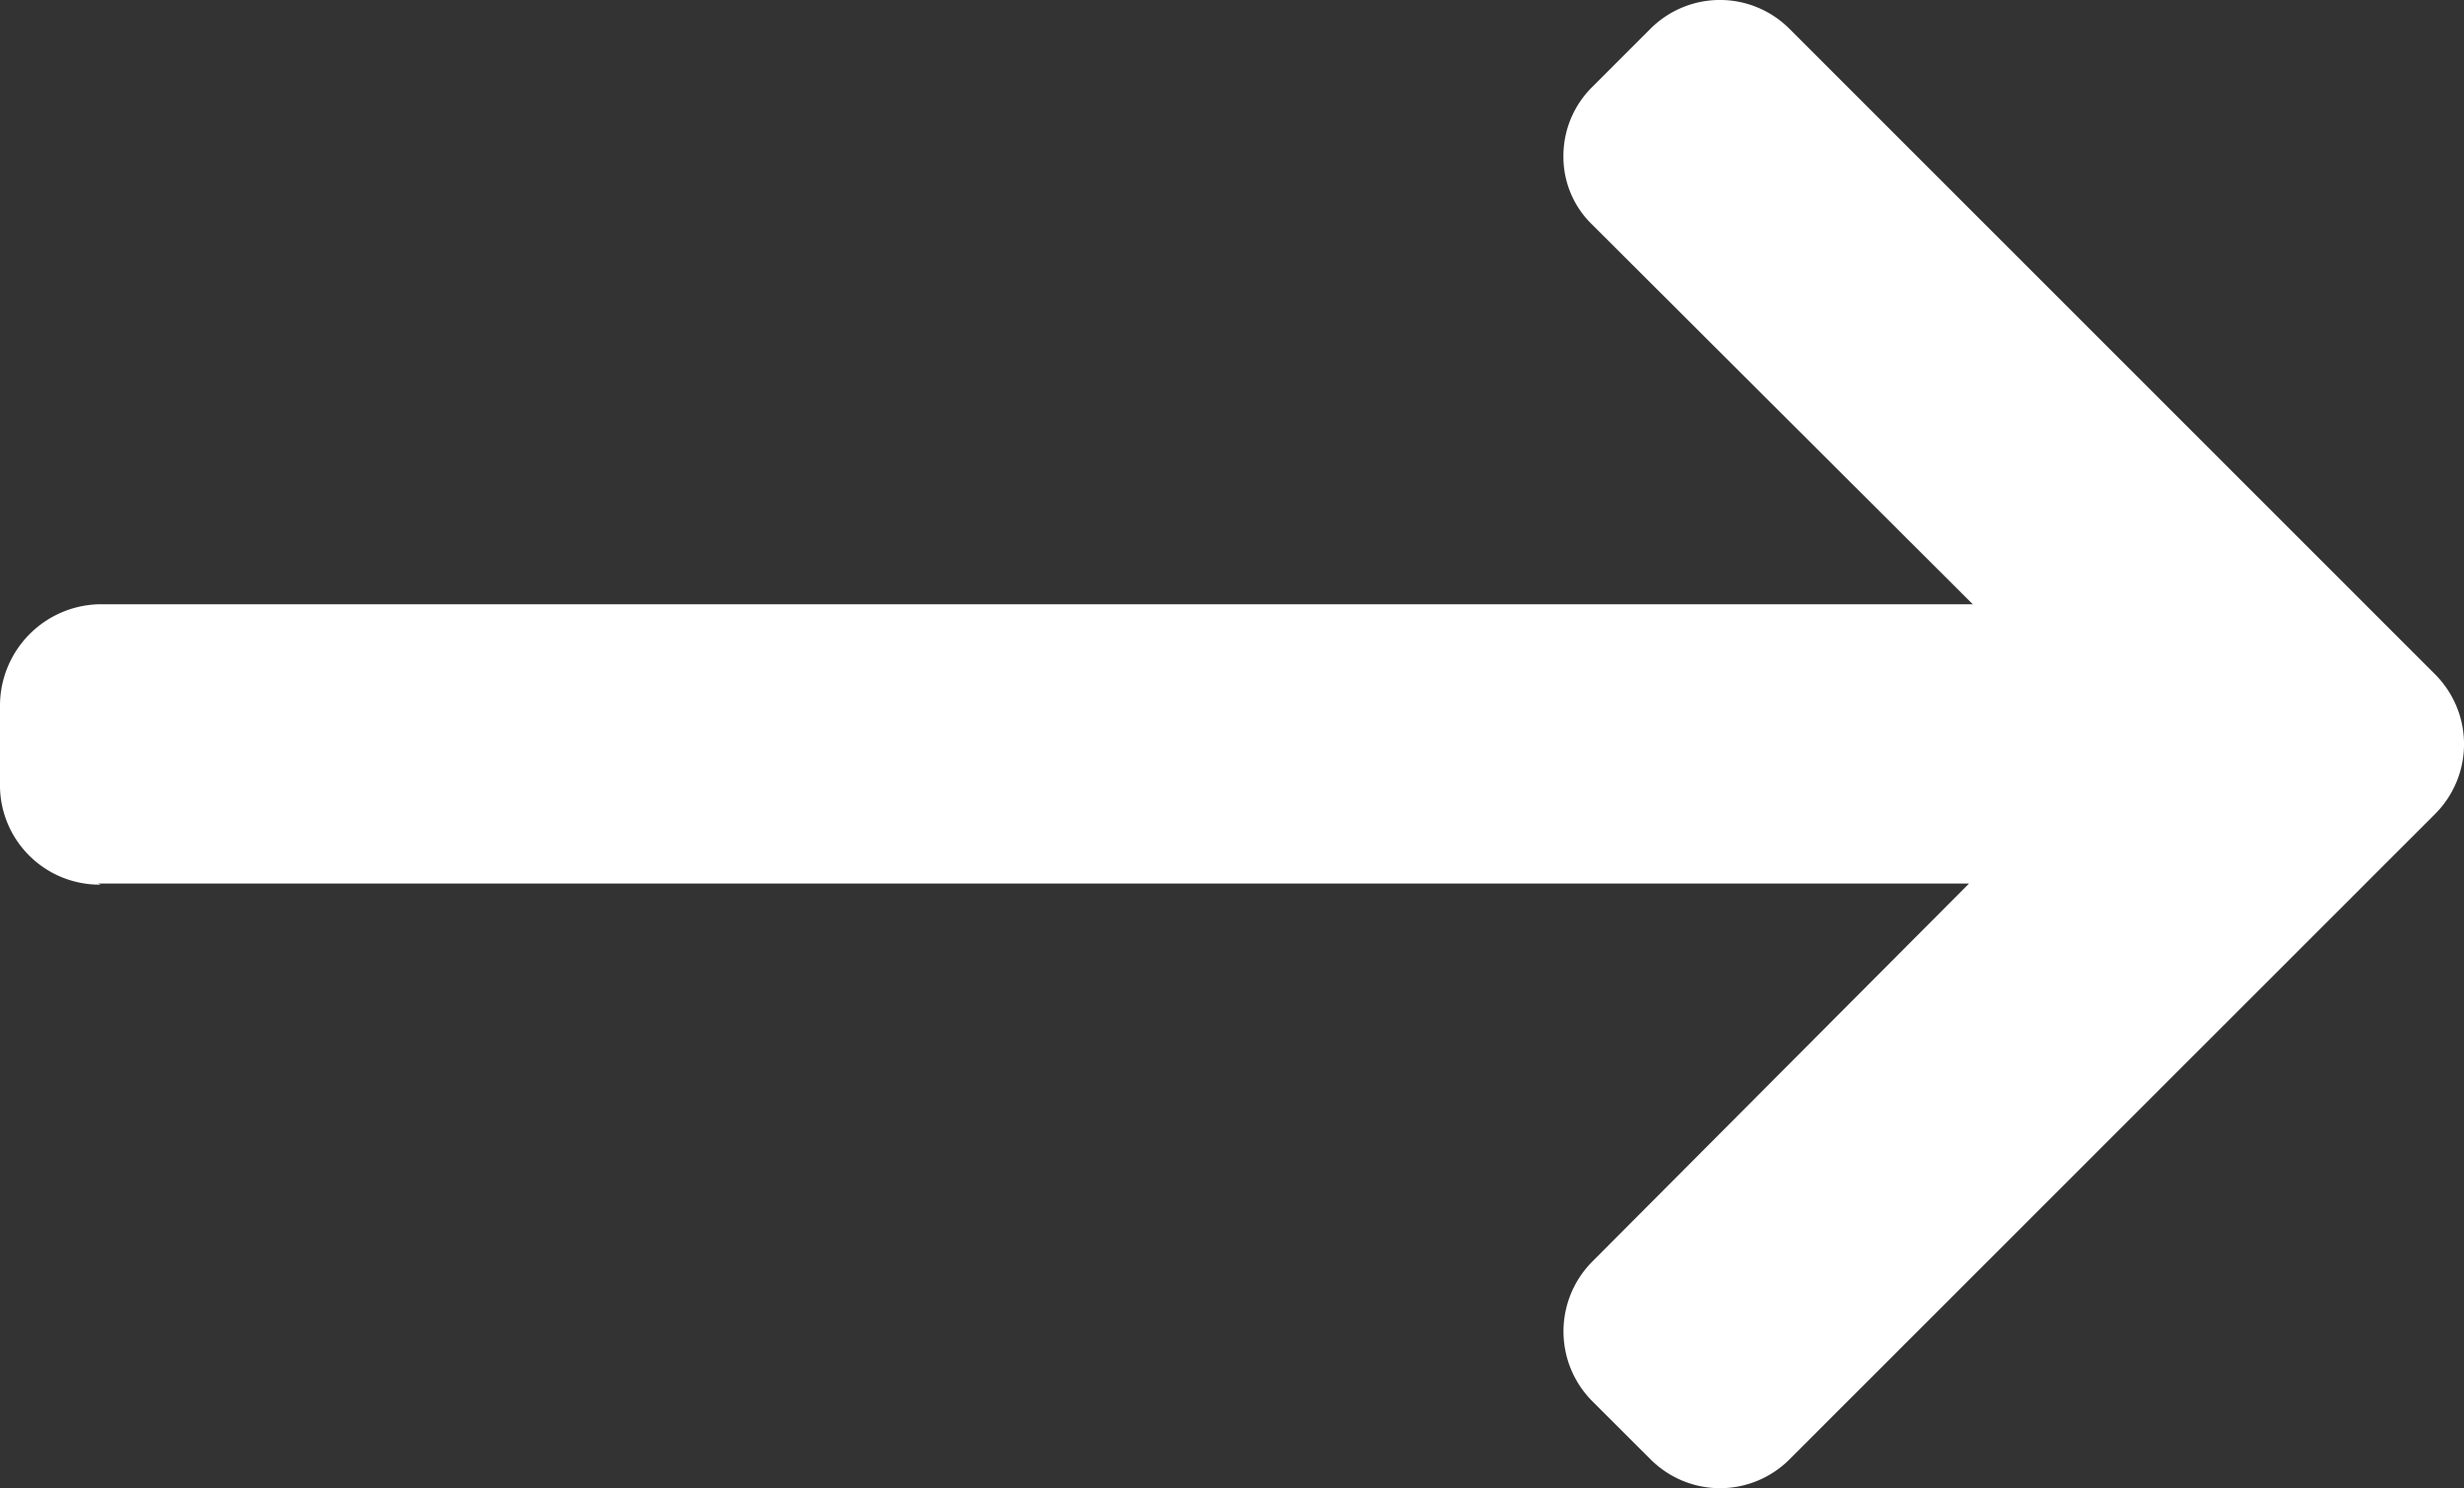 <svg xmlns="http://www.w3.org/2000/svg" width="22" height="13.29" viewBox="0 0 22 13.29">
  <rect x="0" y="0" width="22" height="13.29" fill="#333333" stroke="none"/>
  <path id="Path_188" data-name="Path 188" d="M21.126,5.4H4.419L7.785,2.022a.884.884,0,0,0,0-1.243L7.261.256a.876.876,0,0,0-1.237,0L.255,6.024a.882.882,0,0,0,0,1.241l5.77,5.77a.877.877,0,0,0,1.237,0l.524-.524a.867.867,0,0,0,.255-.618.841.841,0,0,0-.255-.607l-3.4-3.392H21.113A.907.907,0,0,0,22,7V6.255a.889.889,0,0,0-.9-.865" transform="translate(22 13.29) rotate(180)" fill="#fff"/>
</svg>

